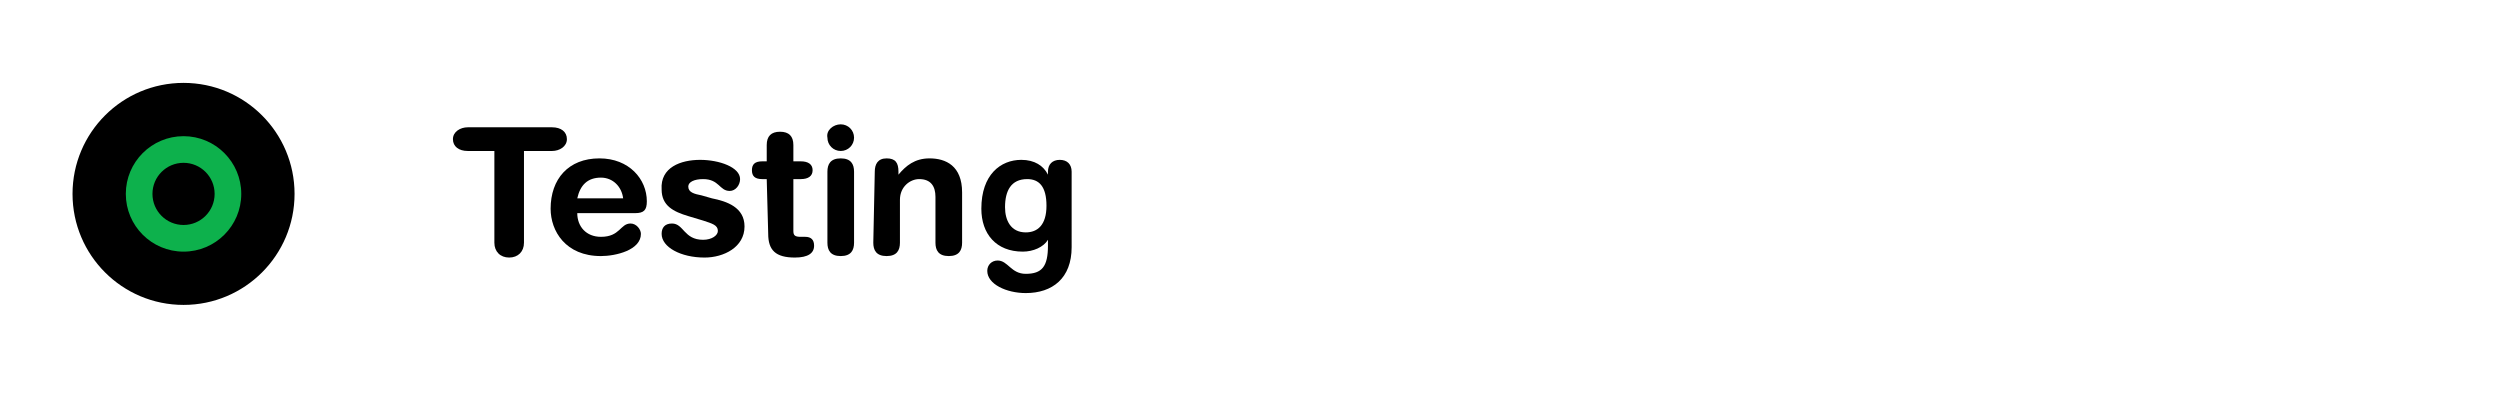 <?xml version="1.0" encoding="utf-8"?>
<!-- Generator: Adobe Illustrator 25.0.1, SVG Export Plug-In . SVG Version: 6.00 Build 0)  -->
<svg version="1.1" id="Layer_1" xmlns="http://www.w3.org/2000/svg" xmlns:xlink="http://www.w3.org/1999/xlink" x="0px" y="0px"
	 viewBox="0 0 168.9 27.4" style="enable-background:new 0 0 168.9 27.4;" xml:space="preserve">
<style type="text/css">
	.st0{fill:#0DB14C;}
</style>
<g>
	<path d="M33.5,10.2h-1.9c-0.6,0-1-0.3-1-0.8s0.5-0.8,1-0.8h5.7c0.6,0,1,0.3,1,0.8s-0.5,0.8-1,0.8h-1.9v6.2c0,0.6-0.4,1-1,1
		s-1-0.4-1-1v-6.2H33.5z"/>
	<path d="M39,14.4c0,0.9,0.6,1.6,1.6,1.6c1.3,0,1.3-0.9,2-0.9c0.4,0,0.7,0.4,0.7,0.7c0,1.1-1.7,1.5-2.7,1.5c-2.4,0-3.4-1.7-3.4-3.2
		c0-2,1.2-3.4,3.3-3.4c2,0,3.2,1.4,3.2,2.9c0,0.6-0.2,0.8-0.8,0.8C42.9,14.4,39,14.4,39,14.4z M42.1,13.4C42,12.6,41.4,12,40.6,12
		c-0.9,0-1.4,0.5-1.6,1.4H42.1z"/>
	<path d="M47.3,10.8c1.3,0,2.7,0.5,2.7,1.3c0,0.4-0.3,0.8-0.7,0.8c-0.7,0-0.7-0.8-1.8-0.8c-0.6,0-1,0.2-1,0.5c0,0.4,0.4,0.5,0.9,0.6
		l0.7,0.2c1,0.2,2.2,0.6,2.2,1.9c0,1.4-1.4,2.1-2.7,2.1c-1.6,0-2.9-0.7-2.9-1.6c0-0.4,0.2-0.7,0.7-0.7c0.8,0,0.8,1.1,2.1,1.1
		c0.6,0,1-0.3,1-0.6c0-0.4-0.4-0.5-1-0.7l-1-0.3c-1-0.3-1.8-0.7-1.8-1.8C44.6,11.3,46,10.8,47.3,10.8z"/>
	<path d="M51.8,12.1h-0.3c-0.5,0-0.7-0.2-0.7-0.6s0.2-0.6,0.7-0.6h0.3V9.8c0-0.6,0.3-0.9,0.9-0.9s0.9,0.3,0.9,0.9v1.1h0.5
		c0.5,0,0.8,0.2,0.8,0.6s-0.3,0.6-0.8,0.6h-0.5v3.5c0,0.3,0.1,0.4,0.5,0.4h0.3c0.4,0,0.6,0.2,0.6,0.6c0,0.5-0.4,0.8-1.3,0.8
		c-1.3,0-1.8-0.5-1.8-1.6L51.8,12.1L51.8,12.1z"/>
	<path d="M56.8,8.4c0.5,0,0.9,0.4,0.9,0.9s-0.4,0.9-0.9,0.9s-0.9-0.4-0.9-0.9C55.8,8.8,56.3,8.4,56.8,8.4z M55.9,11.6
		c0-0.5,0.2-0.9,0.9-0.9s0.9,0.4,0.9,0.9v4.8c0,0.5-0.2,0.9-0.9,0.9s-0.9-0.4-0.9-0.9V11.6z"/>
	<path d="M59.1,11.6c0-0.5,0.2-0.9,0.8-0.9s0.8,0.3,0.8,0.9v0.2l0,0c0.5-0.6,1.1-1.1,2.1-1.1c1.1,0,2.2,0.5,2.2,2.3v3.4
		c0,0.5-0.2,0.9-0.9,0.9c-0.7,0-0.9-0.4-0.9-0.9v-3.1c0-0.7-0.3-1.2-1.1-1.2c-0.6,0-1.3,0.5-1.3,1.4v2.9c0,0.5-0.2,0.9-0.9,0.9
		S59,16.9,59,16.4L59.1,11.6L59.1,11.6z"/>
	<path d="M72.4,16.7c0,2.1-1.3,3.1-3.1,3.1c-1.3,0-2.6-0.6-2.6-1.5c0-0.4,0.3-0.7,0.7-0.7c0.7,0,0.9,0.9,1.9,0.9
		c1.1,0,1.5-0.5,1.5-1.9v-0.4l0,0c-0.3,0.5-1,0.8-1.7,0.8c-1.8,0-2.8-1.2-2.8-2.9c0-2.3,1.3-3.3,2.7-3.3c0.9,0,1.5,0.4,1.8,1l0,0
		v-0.2c0-0.5,0.3-0.8,0.8-0.8s0.8,0.3,0.8,0.8C72.4,11.6,72.4,16.7,72.4,16.7z M69.3,15.7c0.8,0,1.4-0.5,1.4-1.8s-0.5-1.8-1.3-1.8
		c-1.1,0-1.5,0.8-1.5,1.9C67.9,14.9,68.3,15.7,69.3,15.7z"/>
	<g>
		<circle cx="12.4" cy="13.1" r="7.5"/>
		<circle class="st0" cx="12.4" cy="13.1" r="3.9"/>
		<circle cx="12.4" cy="13.1" r="2.1"/>
	</g>
</g>
</svg>
